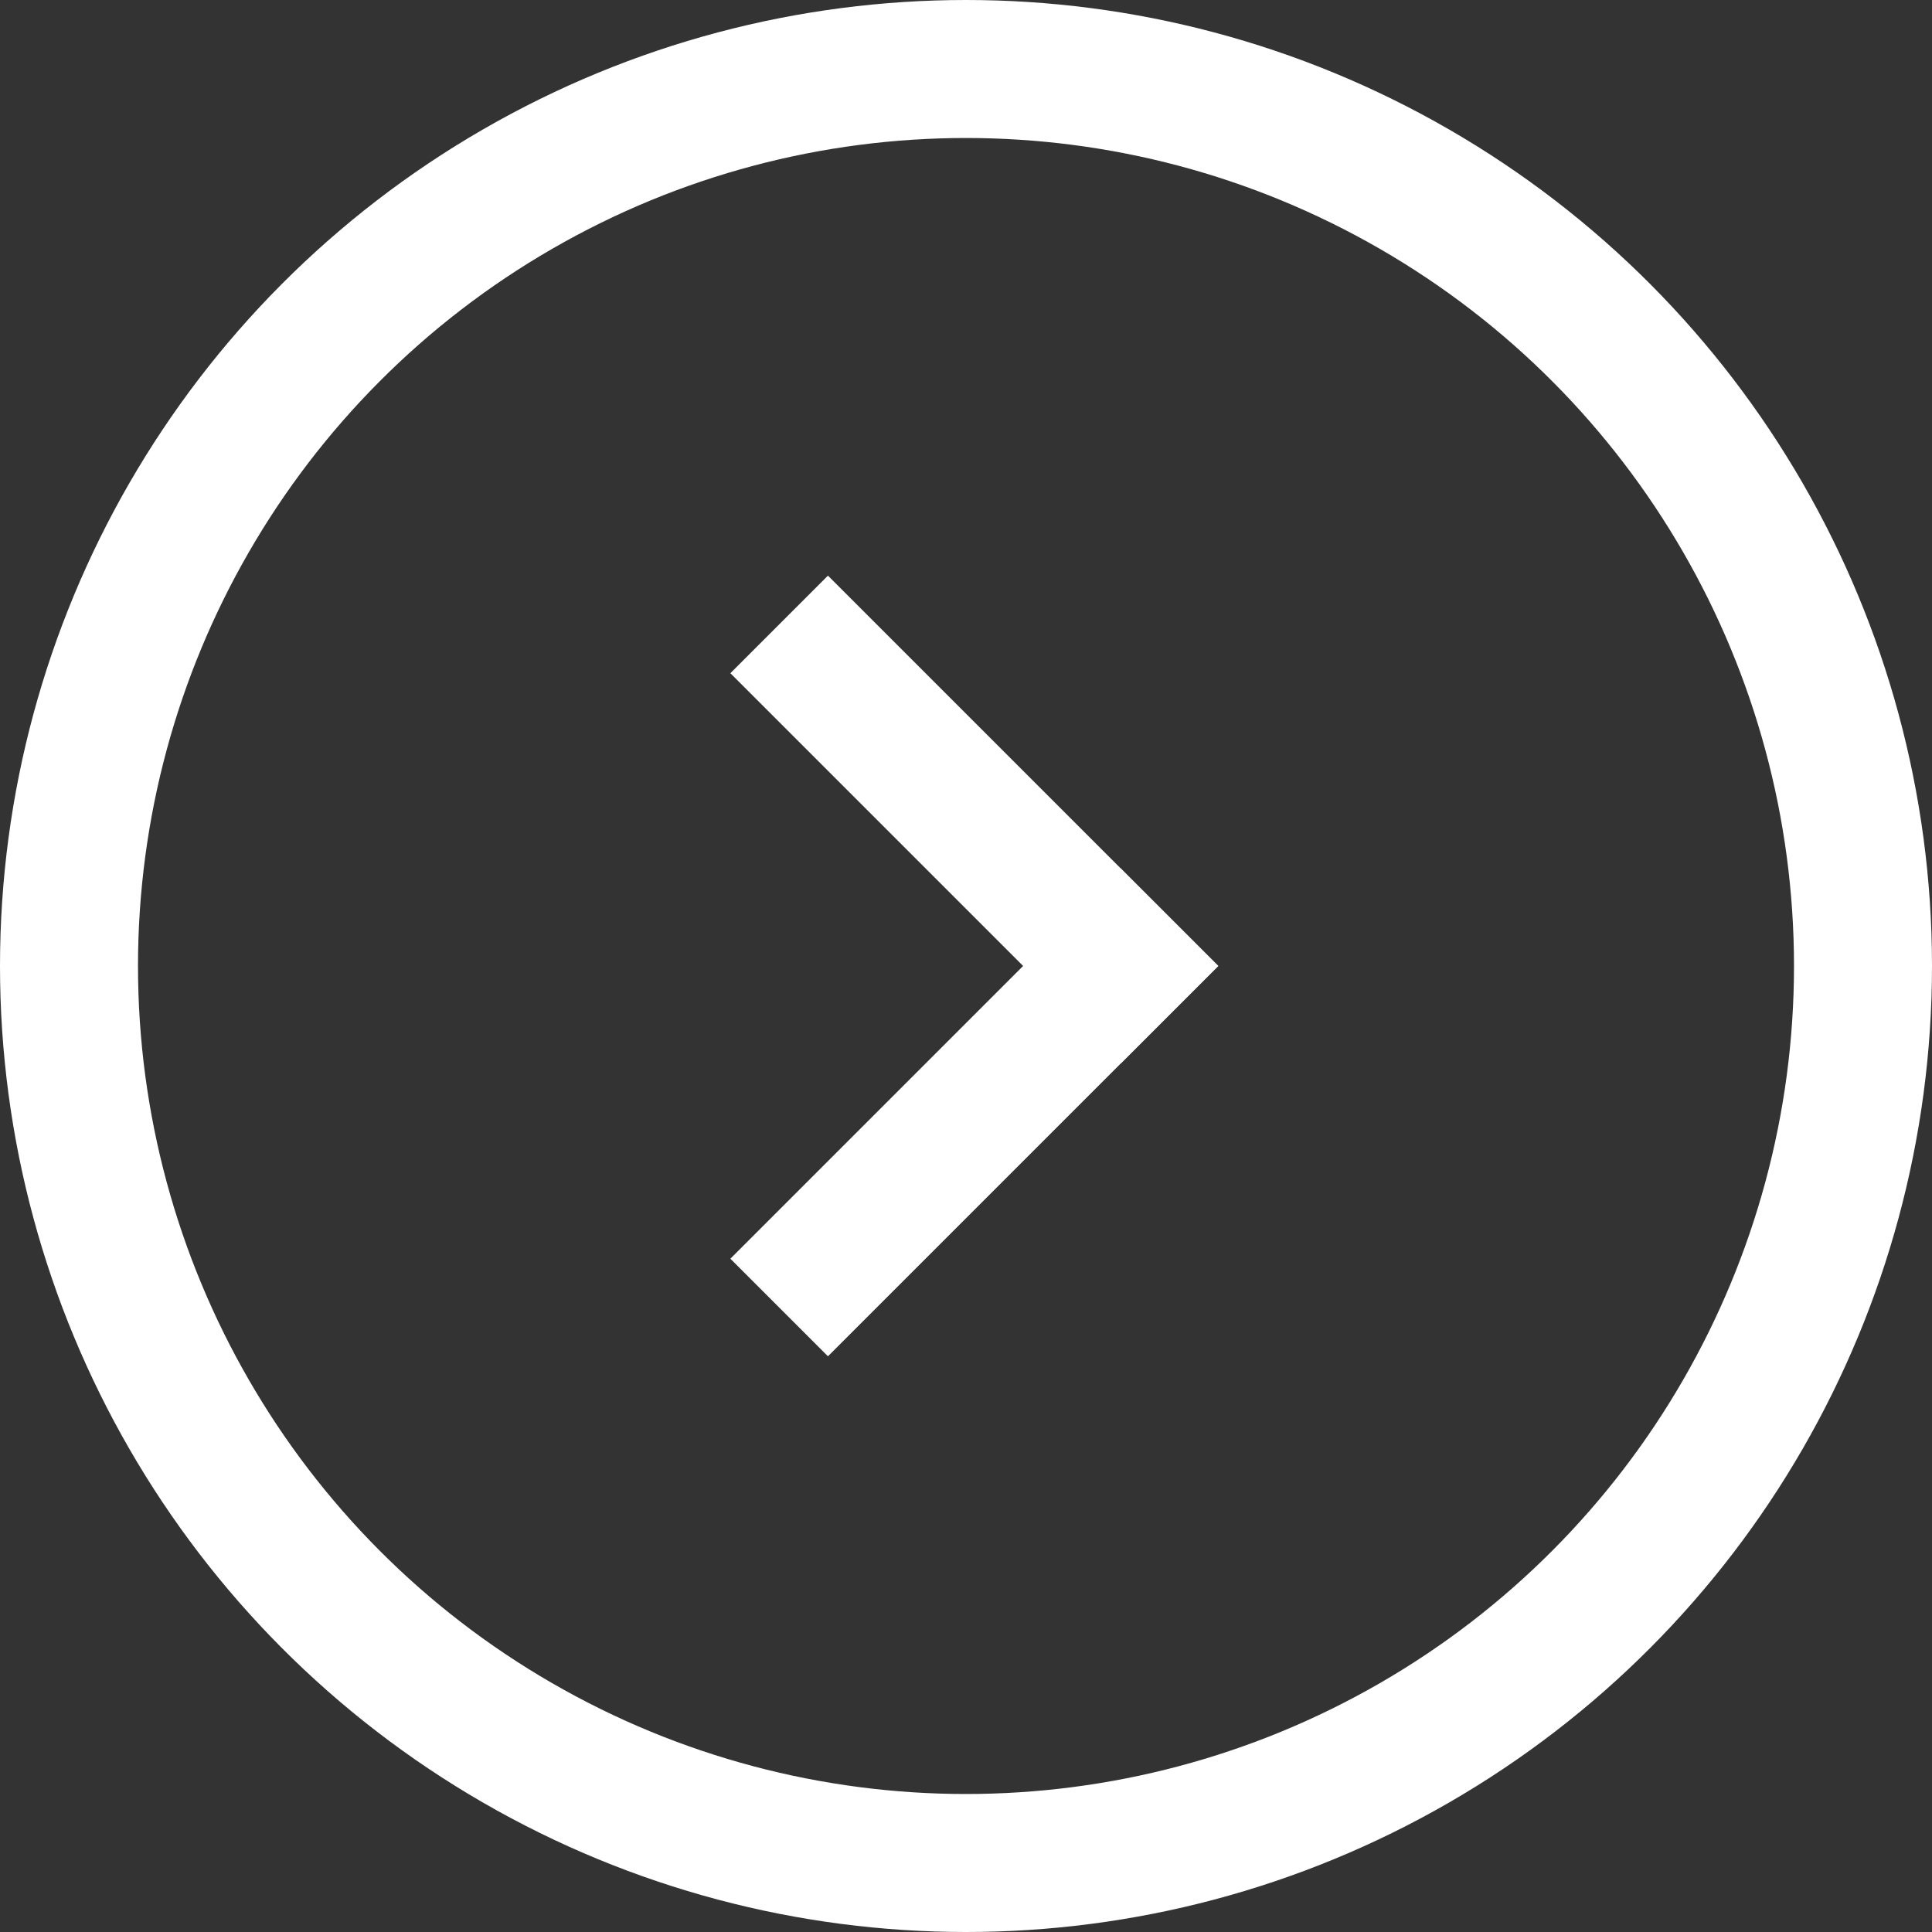 <svg xmlns="http://www.w3.org/2000/svg" width="14" height="14" viewBox="0 0 14 14">
  <rect x="0" y="0" width="14" height="14" fill="#333333" stroke="none"/>
  <g id="グループ_129" data-name="グループ 129" transform="translate(-181 -2038)">
    <g id="楕円形_294" data-name="楕円形 294" transform="translate(181 2038)" fill="none" stroke="#fff" stroke-width="1">
      <circle cx="7" cy="7" r="7" stroke="none"/>
      <circle cx="7" cy="7" r="6.5" fill="none"/>
    </g>
    <g id="グループ_128" data-name="グループ 128" transform="translate(-1592.081 530.377) rotate(-45)">
      <rect id="長方形_1567" data-name="長方形 1567" width="1" height="4" transform="translate(188 2327)" fill="#fff"/>
      <rect id="長方形_1568" data-name="長方形 1568" width="1" height="4" transform="translate(189 2330) rotate(90)" fill="#fff"/>
    </g>
  </g>
</svg>
